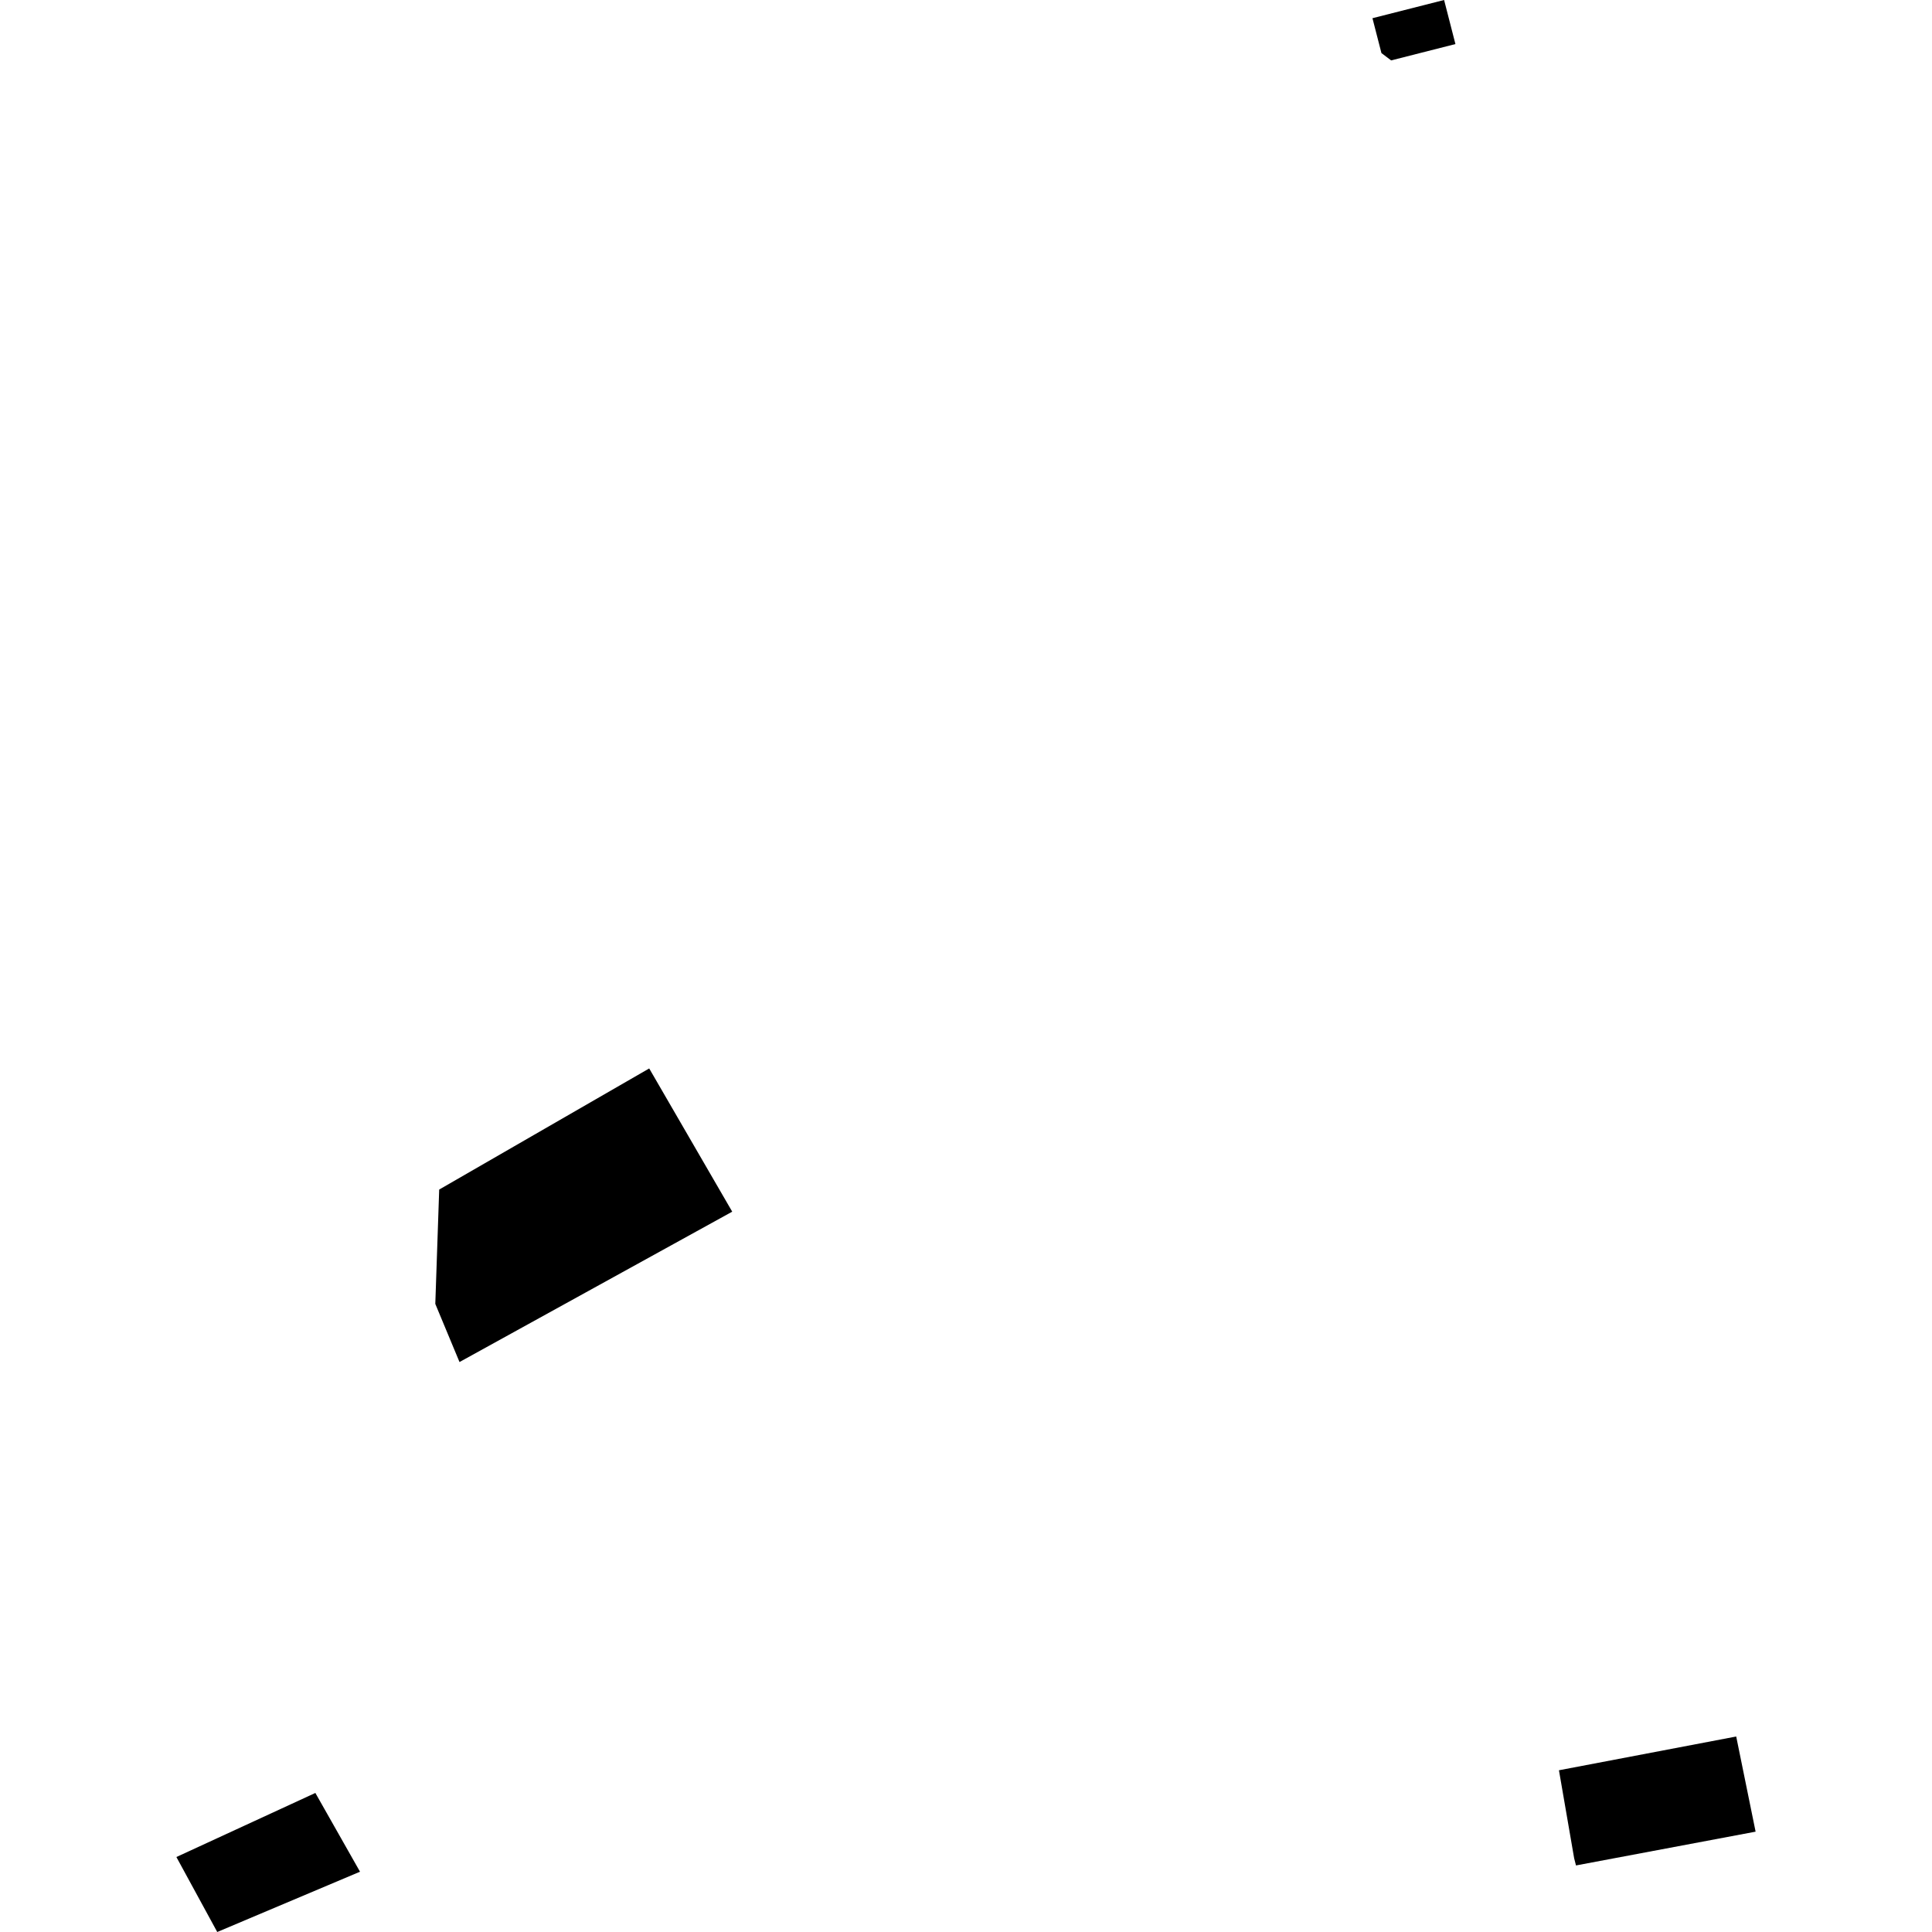 <?xml version="1.0" encoding="utf-8" standalone="no"?>
<!DOCTYPE svg PUBLIC "-//W3C//DTD SVG 1.1//EN"
  "http://www.w3.org/Graphics/SVG/1.1/DTD/svg11.dtd">
<!-- Created with matplotlib (https://matplotlib.org/) -->
<svg height="288pt" version="1.1" viewBox="0 0 288 288" width="288pt" xmlns="http://www.w3.org/2000/svg" xmlns:xlink="http://www.w3.org/1999/xlink">
 <defs>
  <style type="text/css">
*{stroke-linecap:butt;stroke-linejoin:round;}
  </style>
 </defs>
 <g id="figure_1">
  <g id="patch_1">
   <path d="M 0 288 
L 288 288 
L 288 0 
L 0 0 
z
" style="fill:none;opacity:0;"/>
  </g>
  <g id="axes_1">
   <g id="PatchCollection_1">
    <path clip-path="url(#pc803ae012b)" d="M 204.59 2.714 
L 215.269 0 
L 216.958 6.569 
L 207.375 9.005 
L 205.928 7.911 
L 204.59 2.714 
"/>
    <path clip-path="url(#pc803ae012b)" d="M 65.47 177.325 
L 96.776 159.272 
L 109.151 180.622 
L 68.498 203.037 
L 64.89 194.37 
L 65.47 177.325 
"/>
    <path clip-path="url(#pc803ae012b)" d="M 234.657 277.013 
L 232.39 263.891 
L 258.814 258.859 
L 261.705 273.043 
L 234.93 278.079 
L 234.657 277.013 
"/>
    <path clip-path="url(#pc803ae012b)" d="M 32.384 288 
L 26.295 276.823 
L 47.01 267.272 
L 53.666 279.013 
L 32.384 288 
"/>
   </g>
  </g>
 </g>
 <defs>
  <clipPath id="pc803ae012b">
   <rect height="288" width="235.41" x="26.295" y="0"/>
  </clipPath>
 </defs>
</svg>
